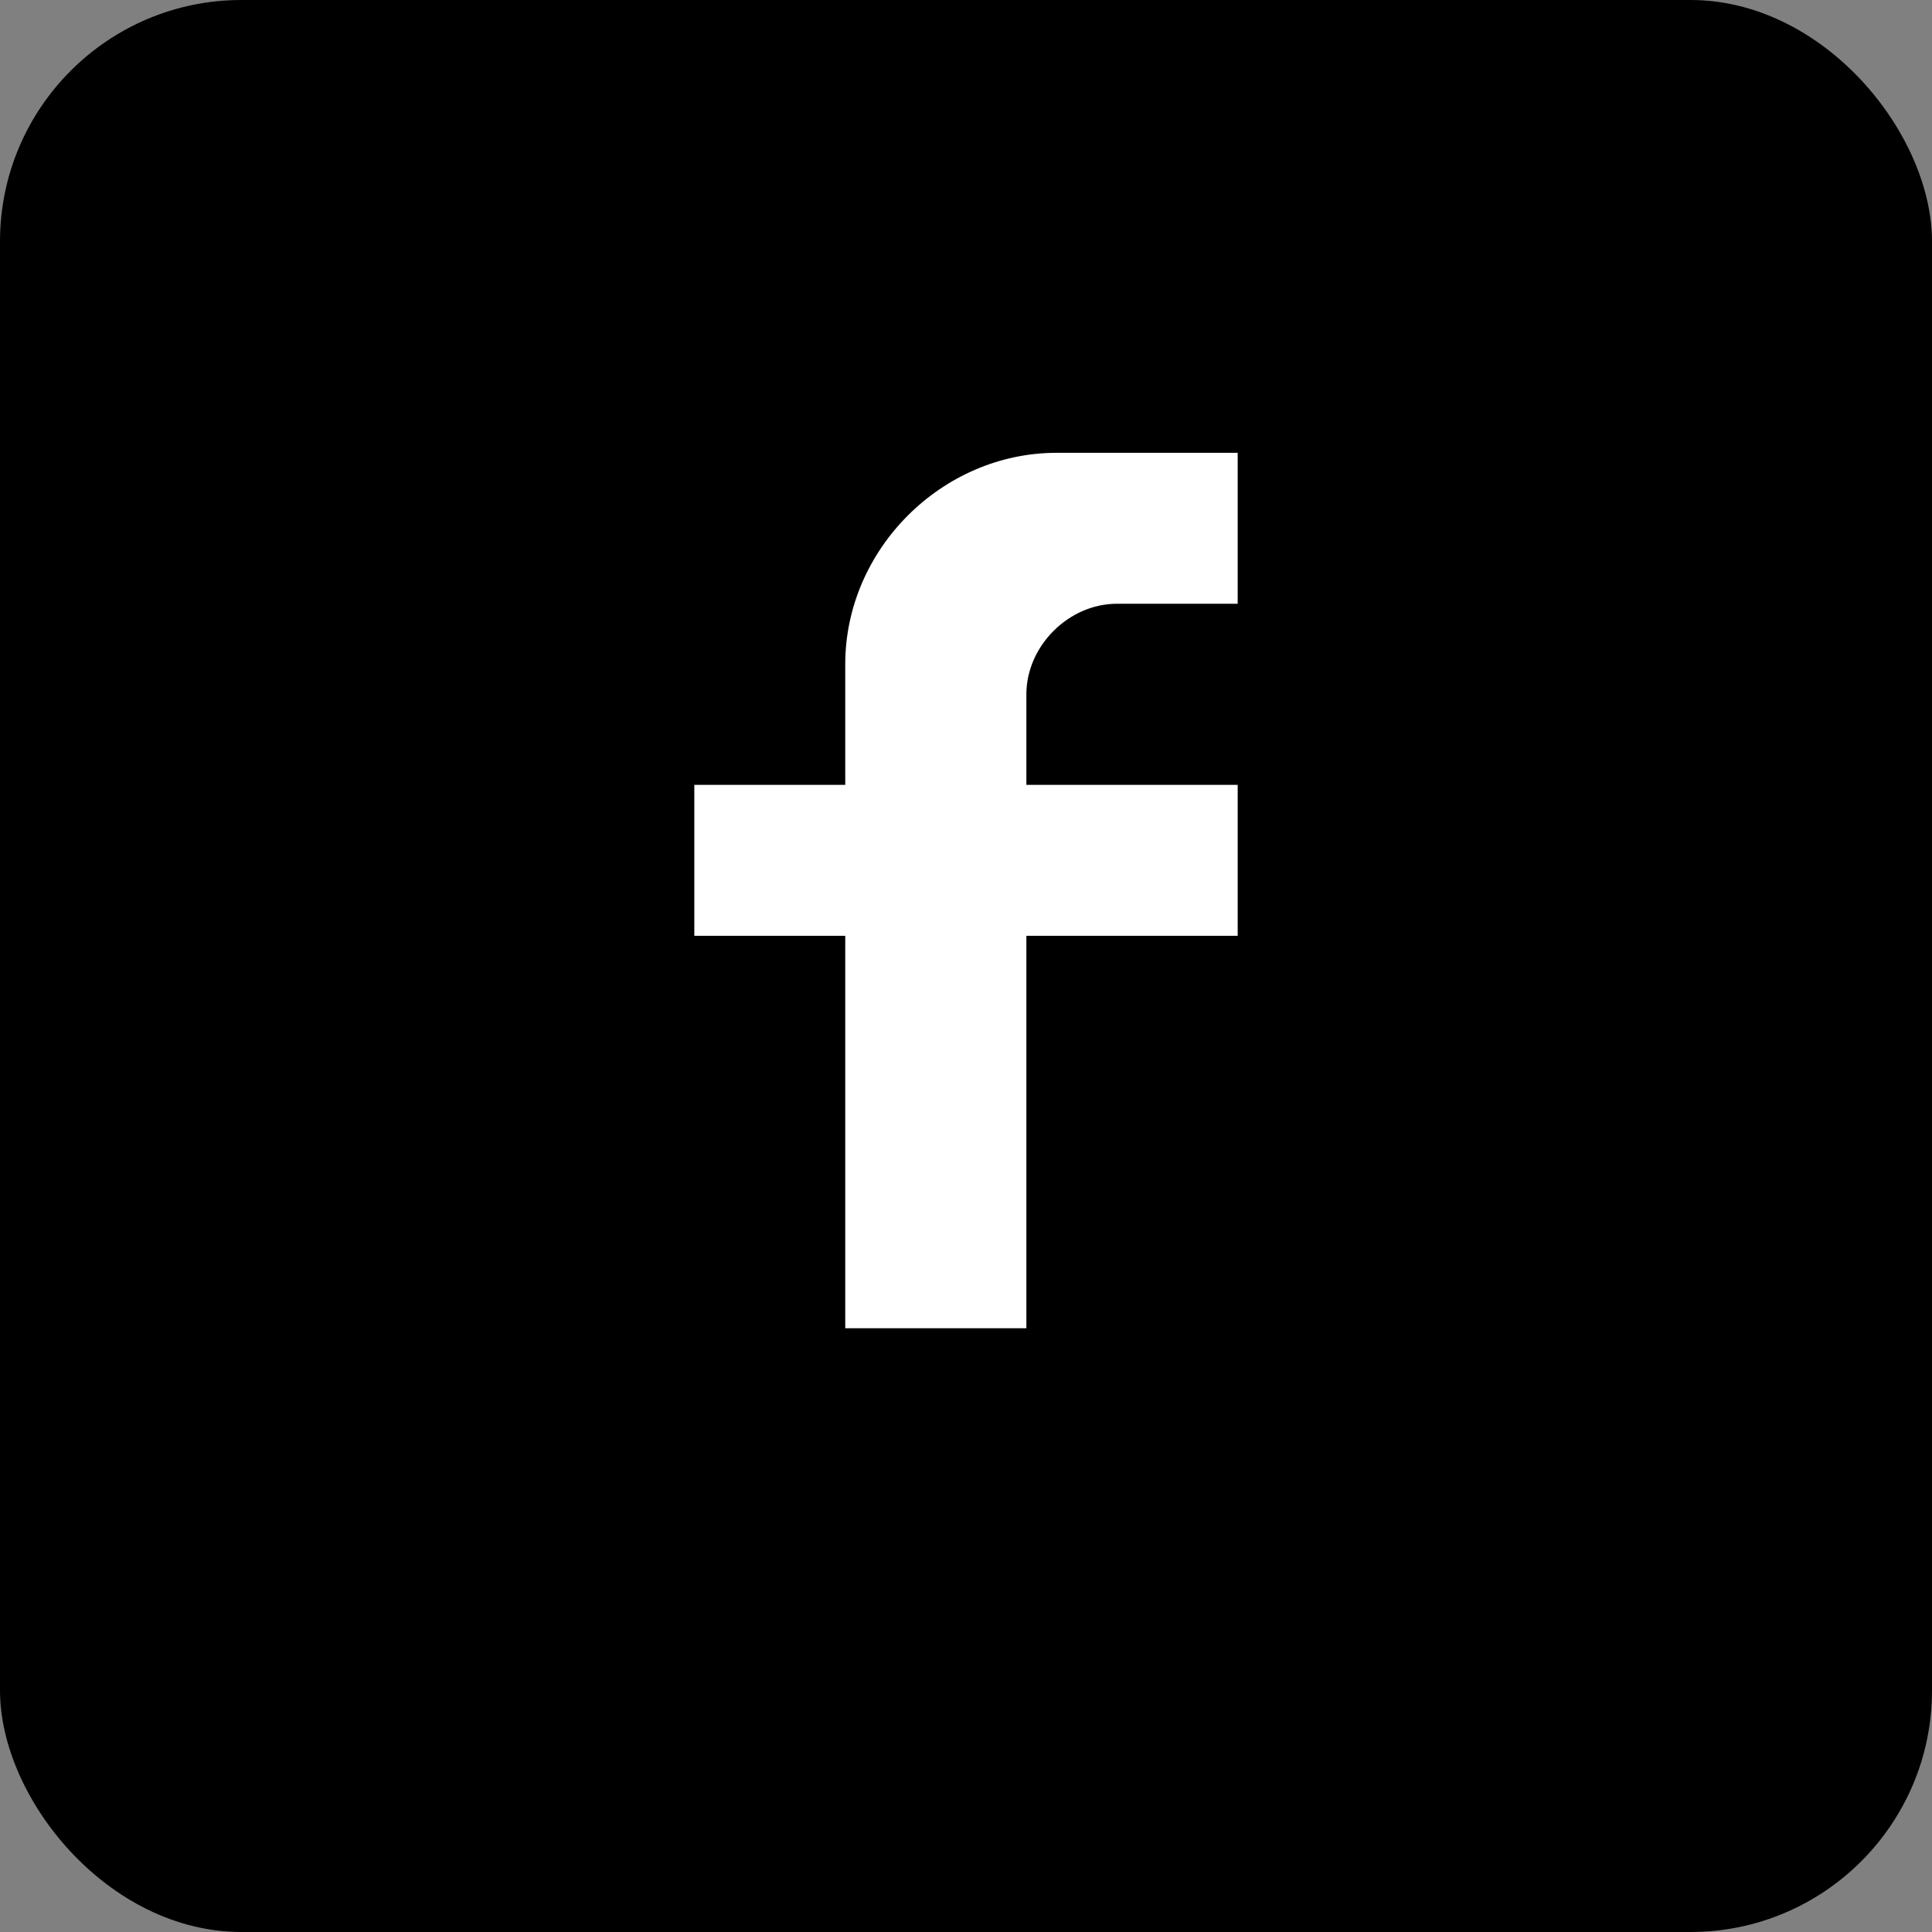 <svg xmlns="http://www.w3.org/2000/svg" width="32" height="32" viewBox="0 0 32 32">
  <rect x="0" y="0" width="32" height="32" fill="#808080" stroke="none"/>
  <rect width="32" height="32" fill="#000000" rx="4"></rect>
  <path d="M20.5 10H18.5C17.7 10 17 10.7 17 11.5V13H20.5V15.5H17V22H14V15.5H11.5V13H14V11C14 9.1 15.6 7.5 17.5 7.5H20.5V10Z" fill="#ffffff"></path>
</svg>
